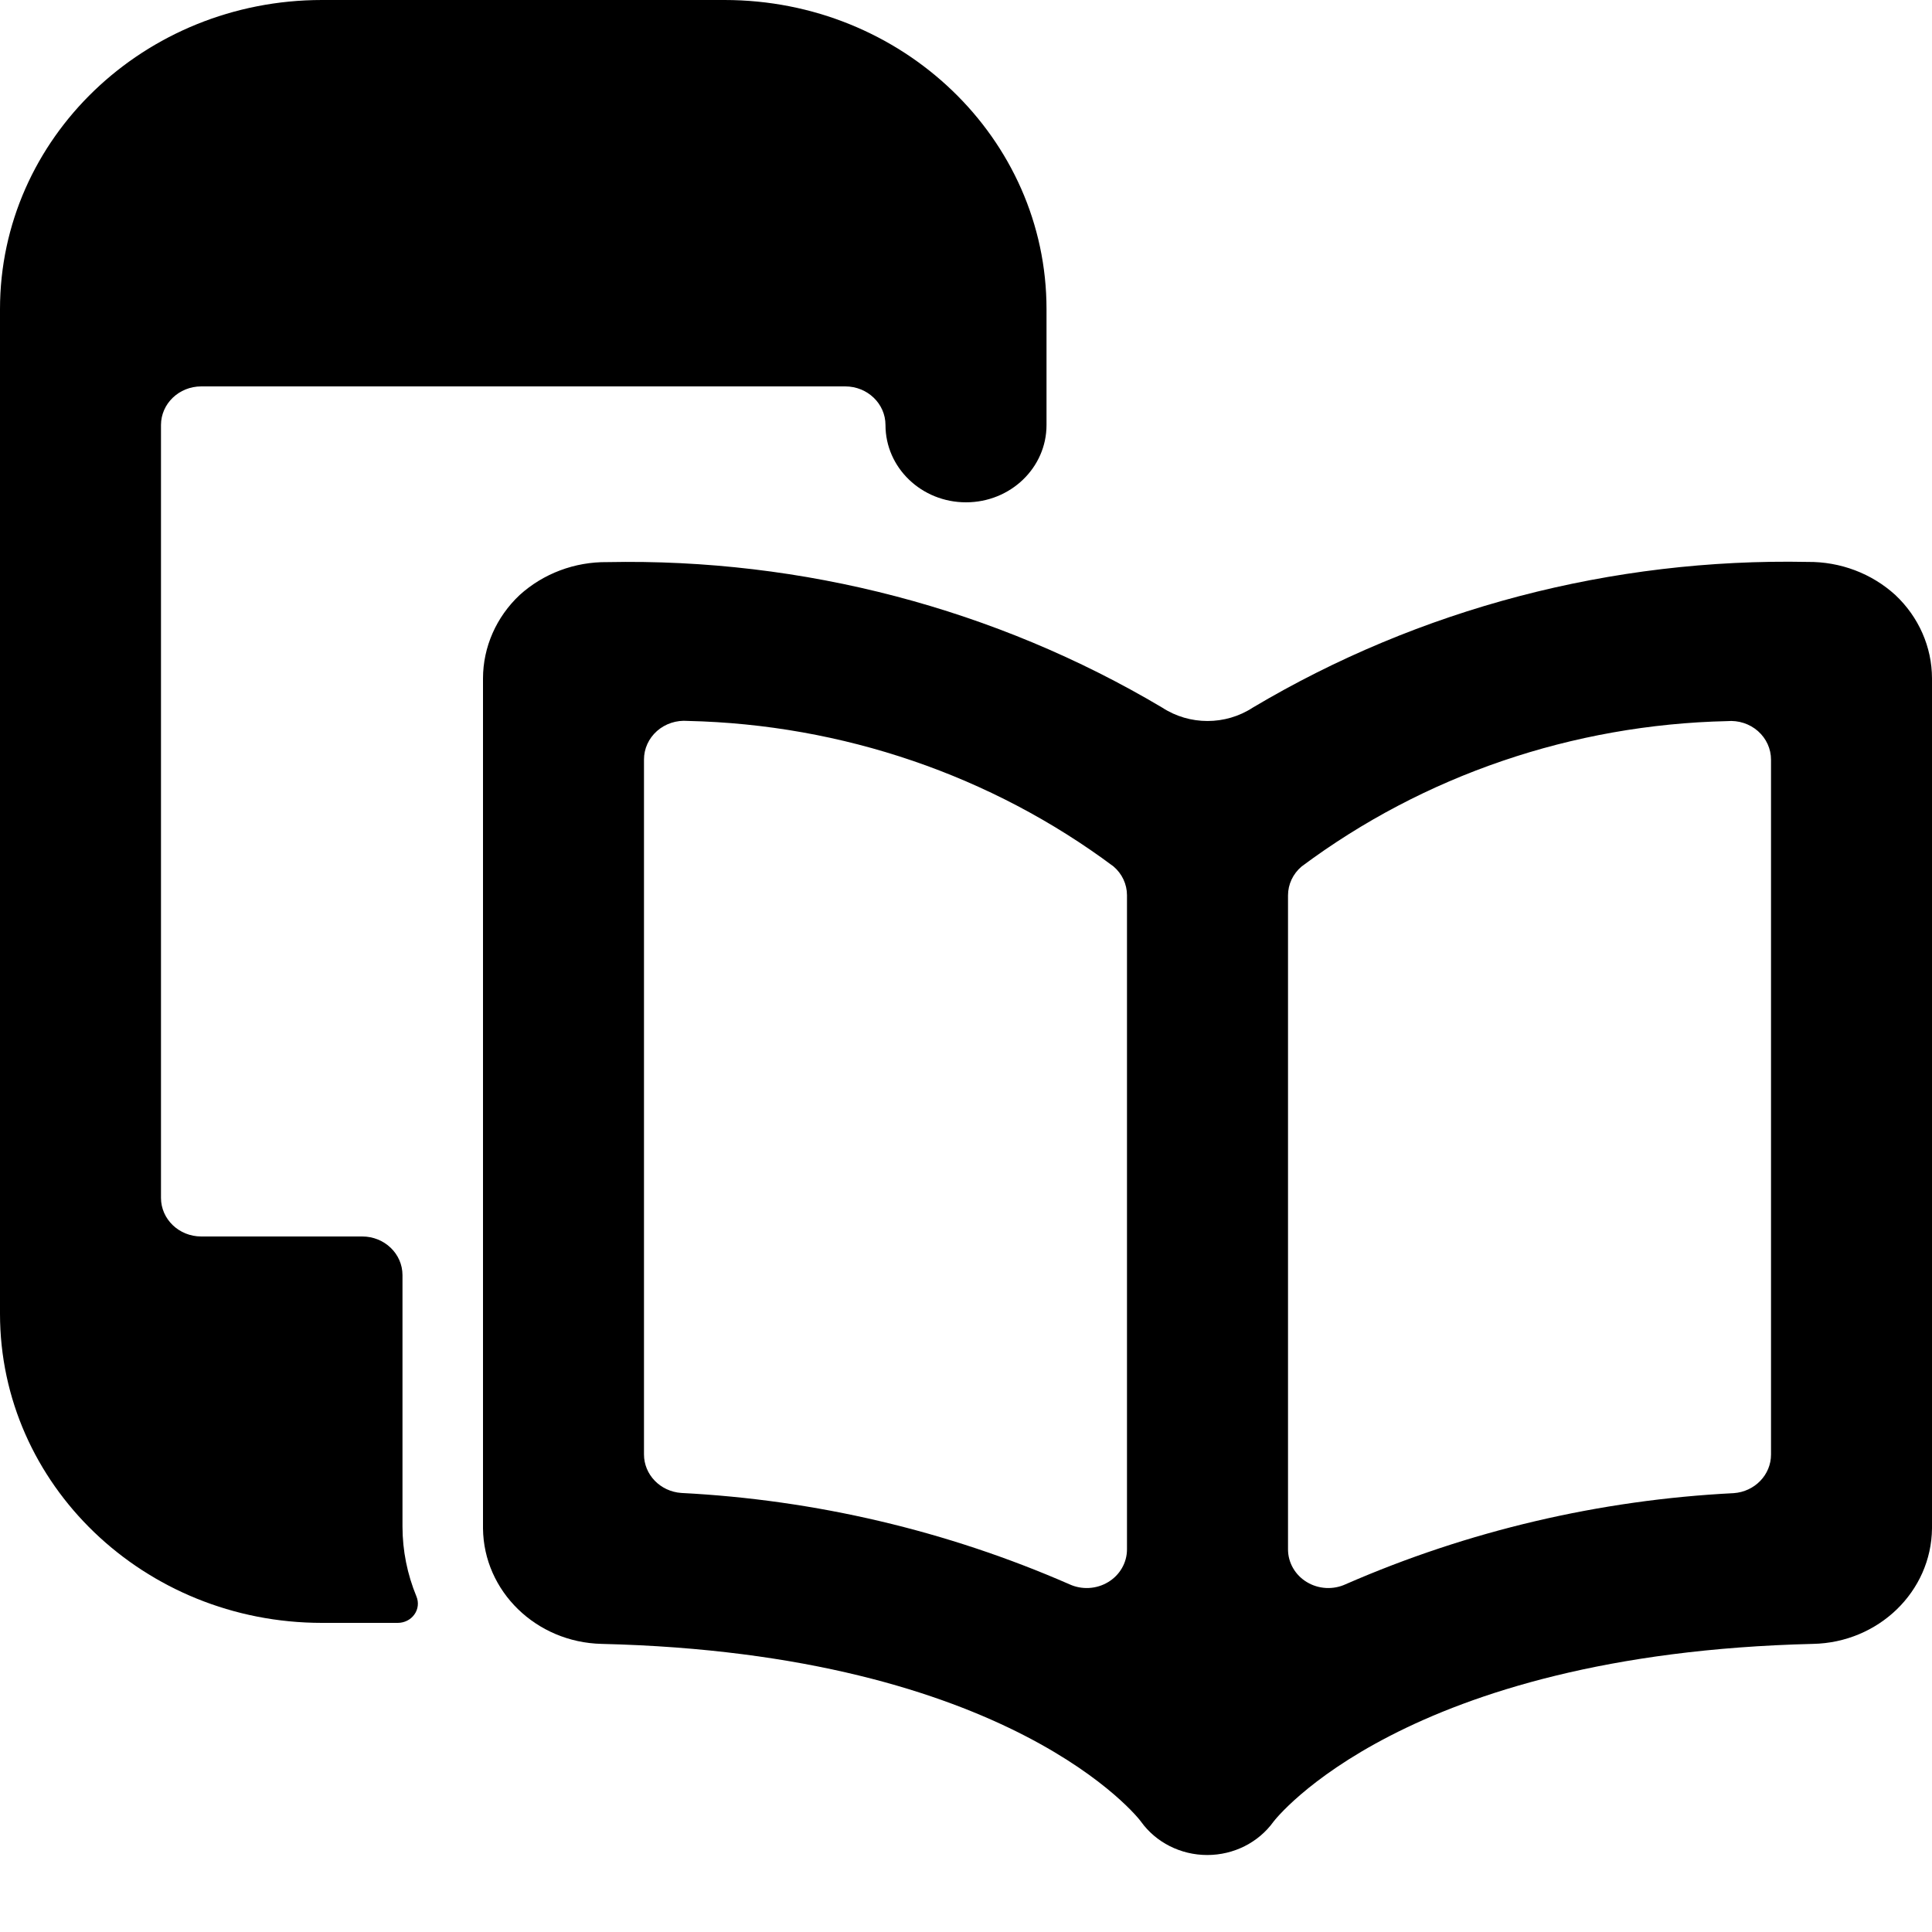 <svg width="40" height="40" viewBox="0 0 40 40" fill="none" xmlns="http://www.w3.org/2000/svg">
<path d="M8.333 31.61V26.4C8.333 25.958 7.96 25.6 7.5 25.6H4.167C3.706 25.6 3.333 25.242 3.333 24.8V8.8C3.333 8.358 3.706 8 4.167 8H17.5C17.96 8 18.333 8.358 18.333 8.8C18.333 9.684 19.079 10.4 20 10.4C20.921 10.4 21.667 9.684 21.667 8.8V6.4C21.667 2.865 18.682 0 15 0H6.667C2.985 0 0 2.865 0 6.4V27.2C0 30.735 2.985 33.6 6.667 33.6H8.235C8.373 33.6 8.503 33.535 8.58 33.425C8.658 33.316 8.673 33.176 8.622 33.053C8.432 32.593 8.334 32.104 8.333 31.61Z" fill="black"/>
<path fill-rule="evenodd" clip-rule="evenodd" d="M39.242 12.32C38.753 11.873 38.102 11.627 37.427 11.634C33.374 11.553 29.384 12.6 25.938 14.65C25.372 15.02 24.628 15.02 24.062 14.65C20.615 12.602 16.625 11.556 12.573 11.638C11.899 11.63 11.248 11.875 10.758 12.32C10.275 12.774 10.001 13.396 10 14.045V31.645C10.014 32.947 11.101 34.004 12.457 34.035C20.945 34.235 23.602 37.675 23.623 37.715C23.934 38.148 24.447 38.406 24.995 38.406C25.543 38.406 26.055 38.148 26.367 37.715C26.393 37.68 29.05 34.24 37.533 34.035C38.893 34.009 39.986 32.951 40 31.645V14.045C39.999 13.396 39.725 12.774 39.242 12.32ZM23.333 32.078C23.333 32.353 23.186 32.609 22.944 32.755C22.702 32.902 22.398 32.919 22.14 32.8C19.608 31.693 16.883 31.052 14.105 30.91C13.669 30.879 13.332 30.53 13.333 30.11V15.726C13.332 15.502 13.43 15.287 13.603 15.134C13.775 14.982 14.007 14.907 14.24 14.926C17.438 14.998 20.527 16.053 23.053 17.938C23.231 18.089 23.333 18.306 23.333 18.534V32.078ZM35.895 30.914C36.331 30.883 36.668 30.533 36.667 30.114V15.73C36.668 15.505 36.57 15.29 36.397 15.137C36.225 14.985 35.993 14.91 35.76 14.93C32.562 15.001 29.472 16.056 26.947 17.941C26.769 18.092 26.667 18.309 26.667 18.538V32.078C26.667 32.353 26.814 32.609 27.056 32.755C27.298 32.902 27.602 32.919 27.86 32.8C30.392 31.694 33.117 31.054 35.895 30.914Z" fill="black"/>
</svg>
